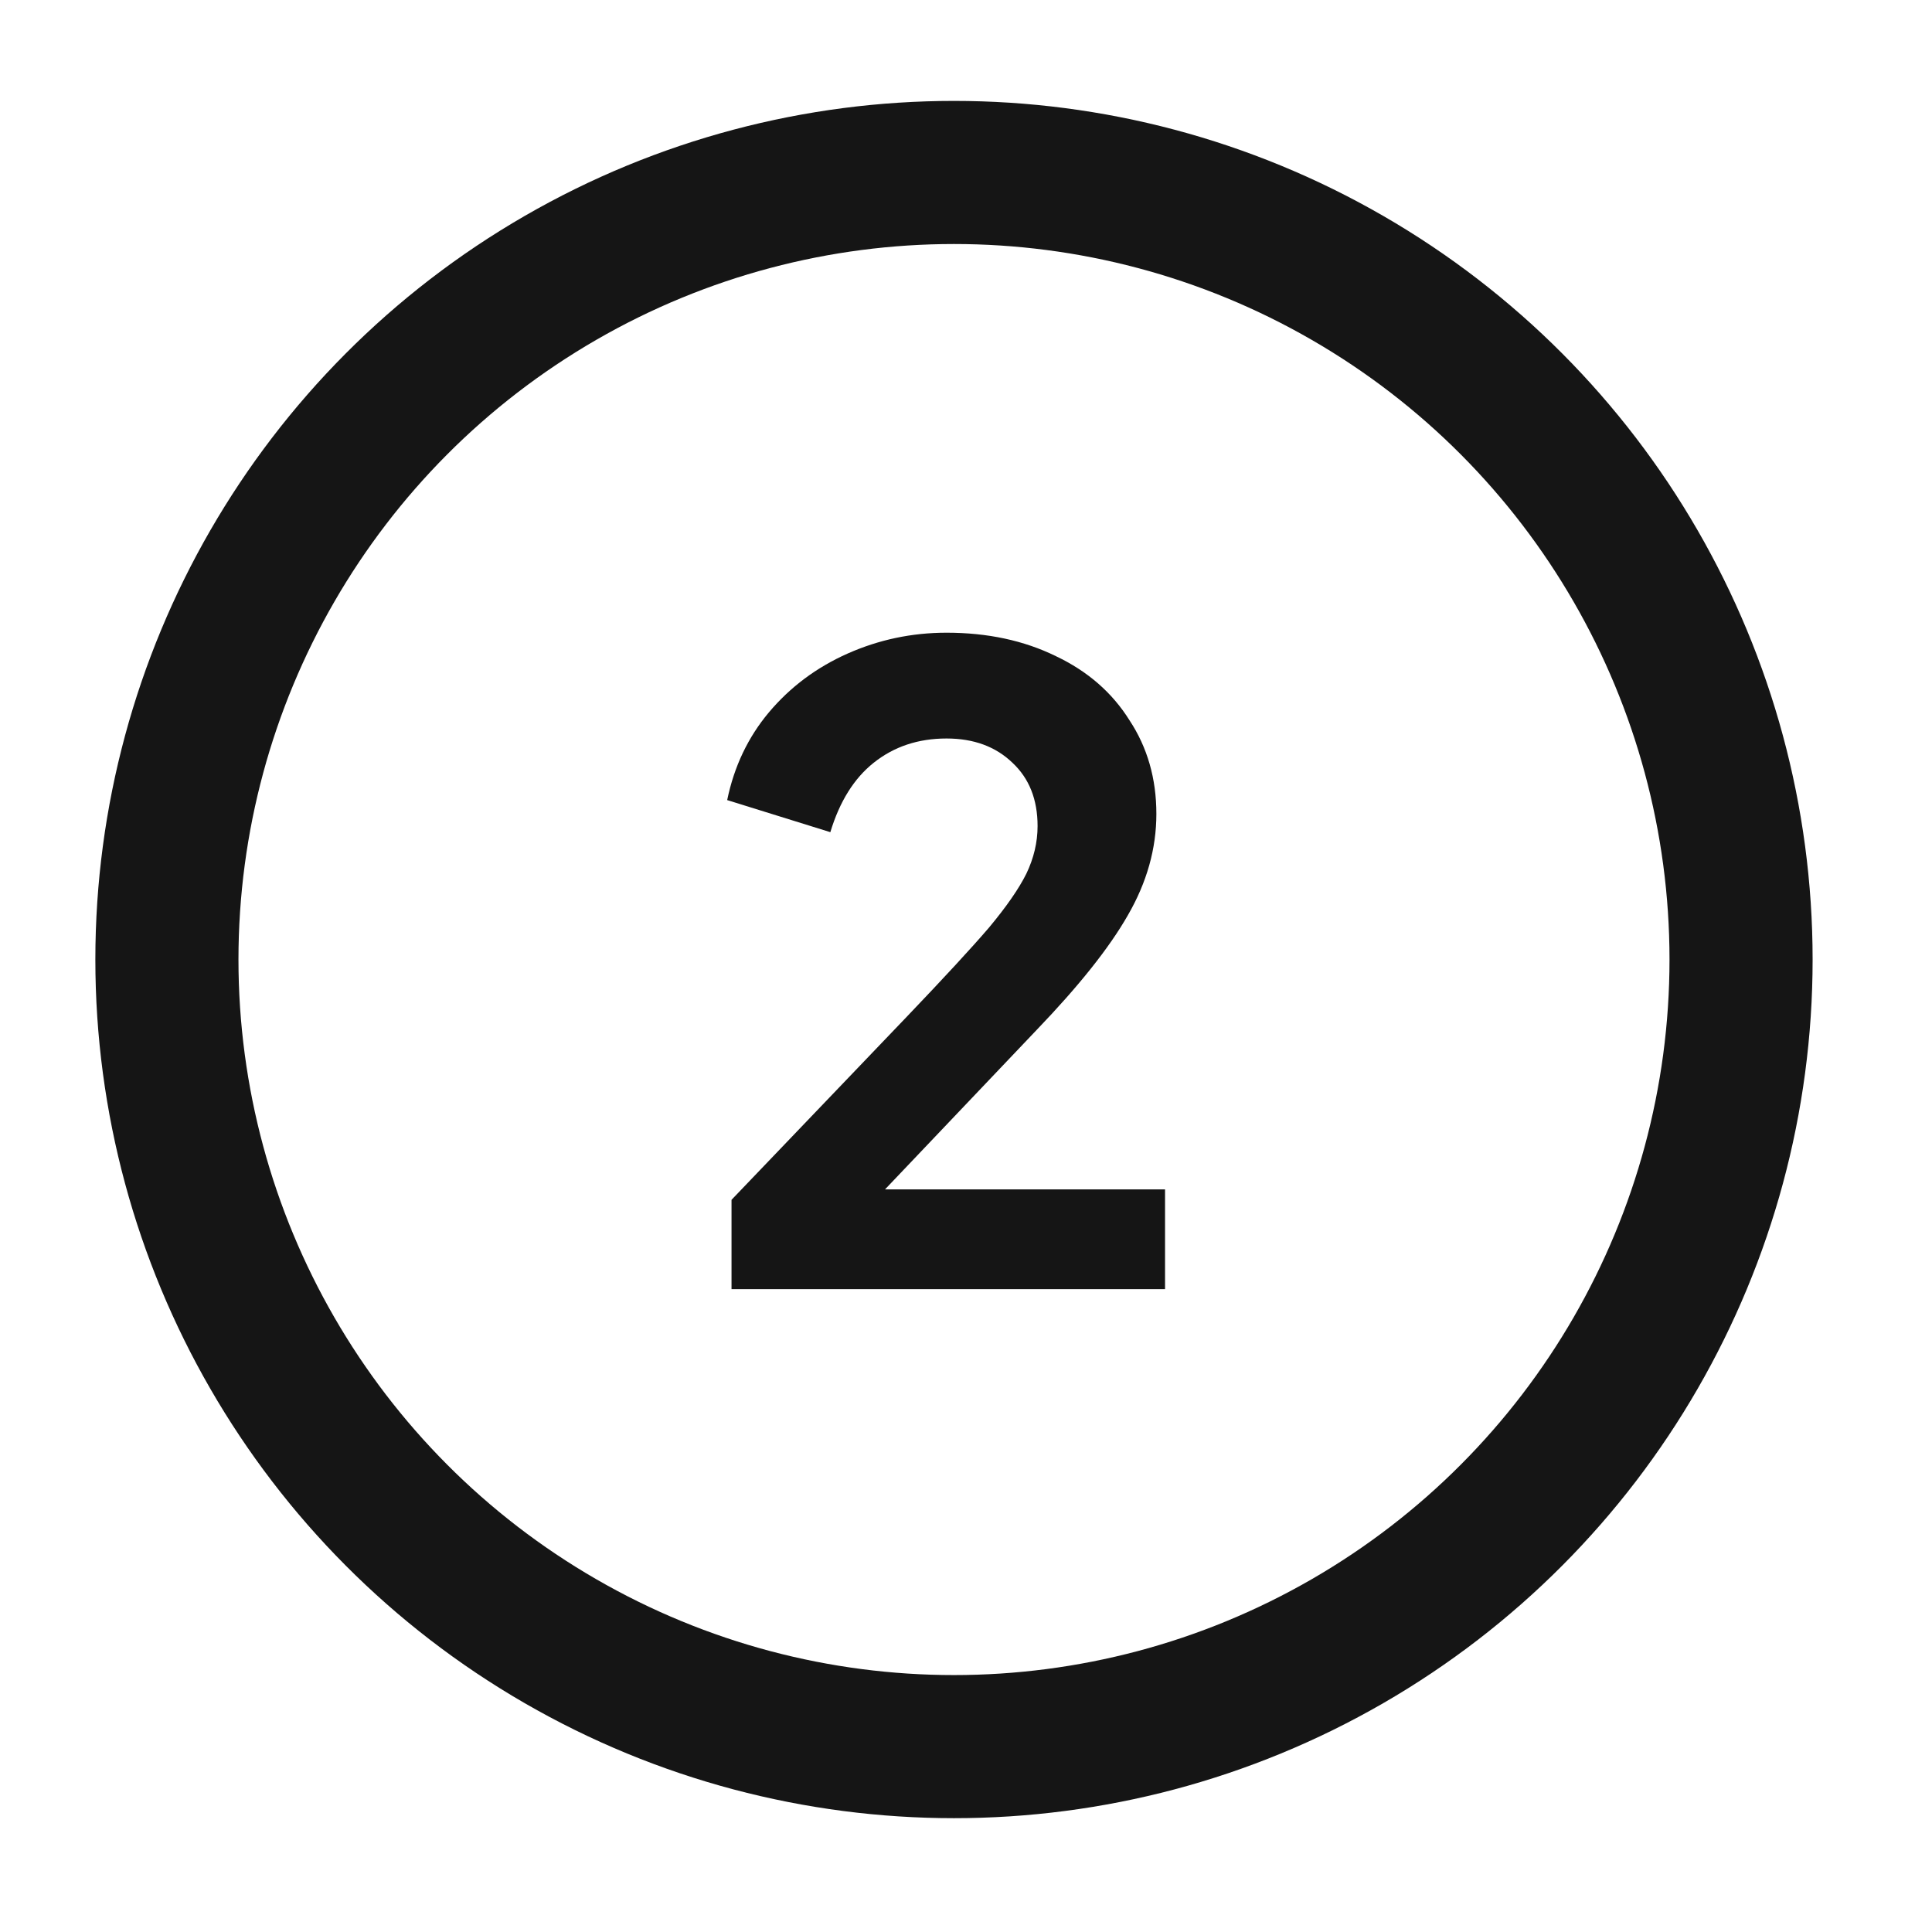 <svg width="41" height="41" viewBox="0 0 41 41" fill="none" xmlns="http://www.w3.org/2000/svg">
<circle cx="20.245" cy="20.363" r="16.703" stroke="#151515" stroke-width="3.037"/>
<path d="M15.524 25.462L19.241 21.579C20.038 20.745 20.621 20.113 20.989 19.684C21.357 19.242 21.621 18.862 21.78 18.543C21.939 18.212 22.019 17.874 22.019 17.531C22.019 16.966 21.841 16.519 21.486 16.187C21.13 15.844 20.664 15.672 20.087 15.672C19.486 15.672 18.971 15.844 18.541 16.187C18.124 16.519 17.818 17.009 17.621 17.66L15.432 16.979C15.579 16.267 15.873 15.648 16.315 15.12C16.769 14.58 17.327 14.163 17.989 13.869C18.652 13.575 19.351 13.427 20.087 13.427C20.958 13.427 21.731 13.593 22.406 13.924C23.08 14.243 23.602 14.697 23.97 15.286C24.35 15.862 24.54 16.525 24.54 17.273C24.54 18.009 24.338 18.727 23.933 19.426C23.541 20.113 22.896 20.923 22.001 21.855L18.781 25.241H24.724V27.357H15.524V25.462Z" fill="#151515"/>
</svg>
